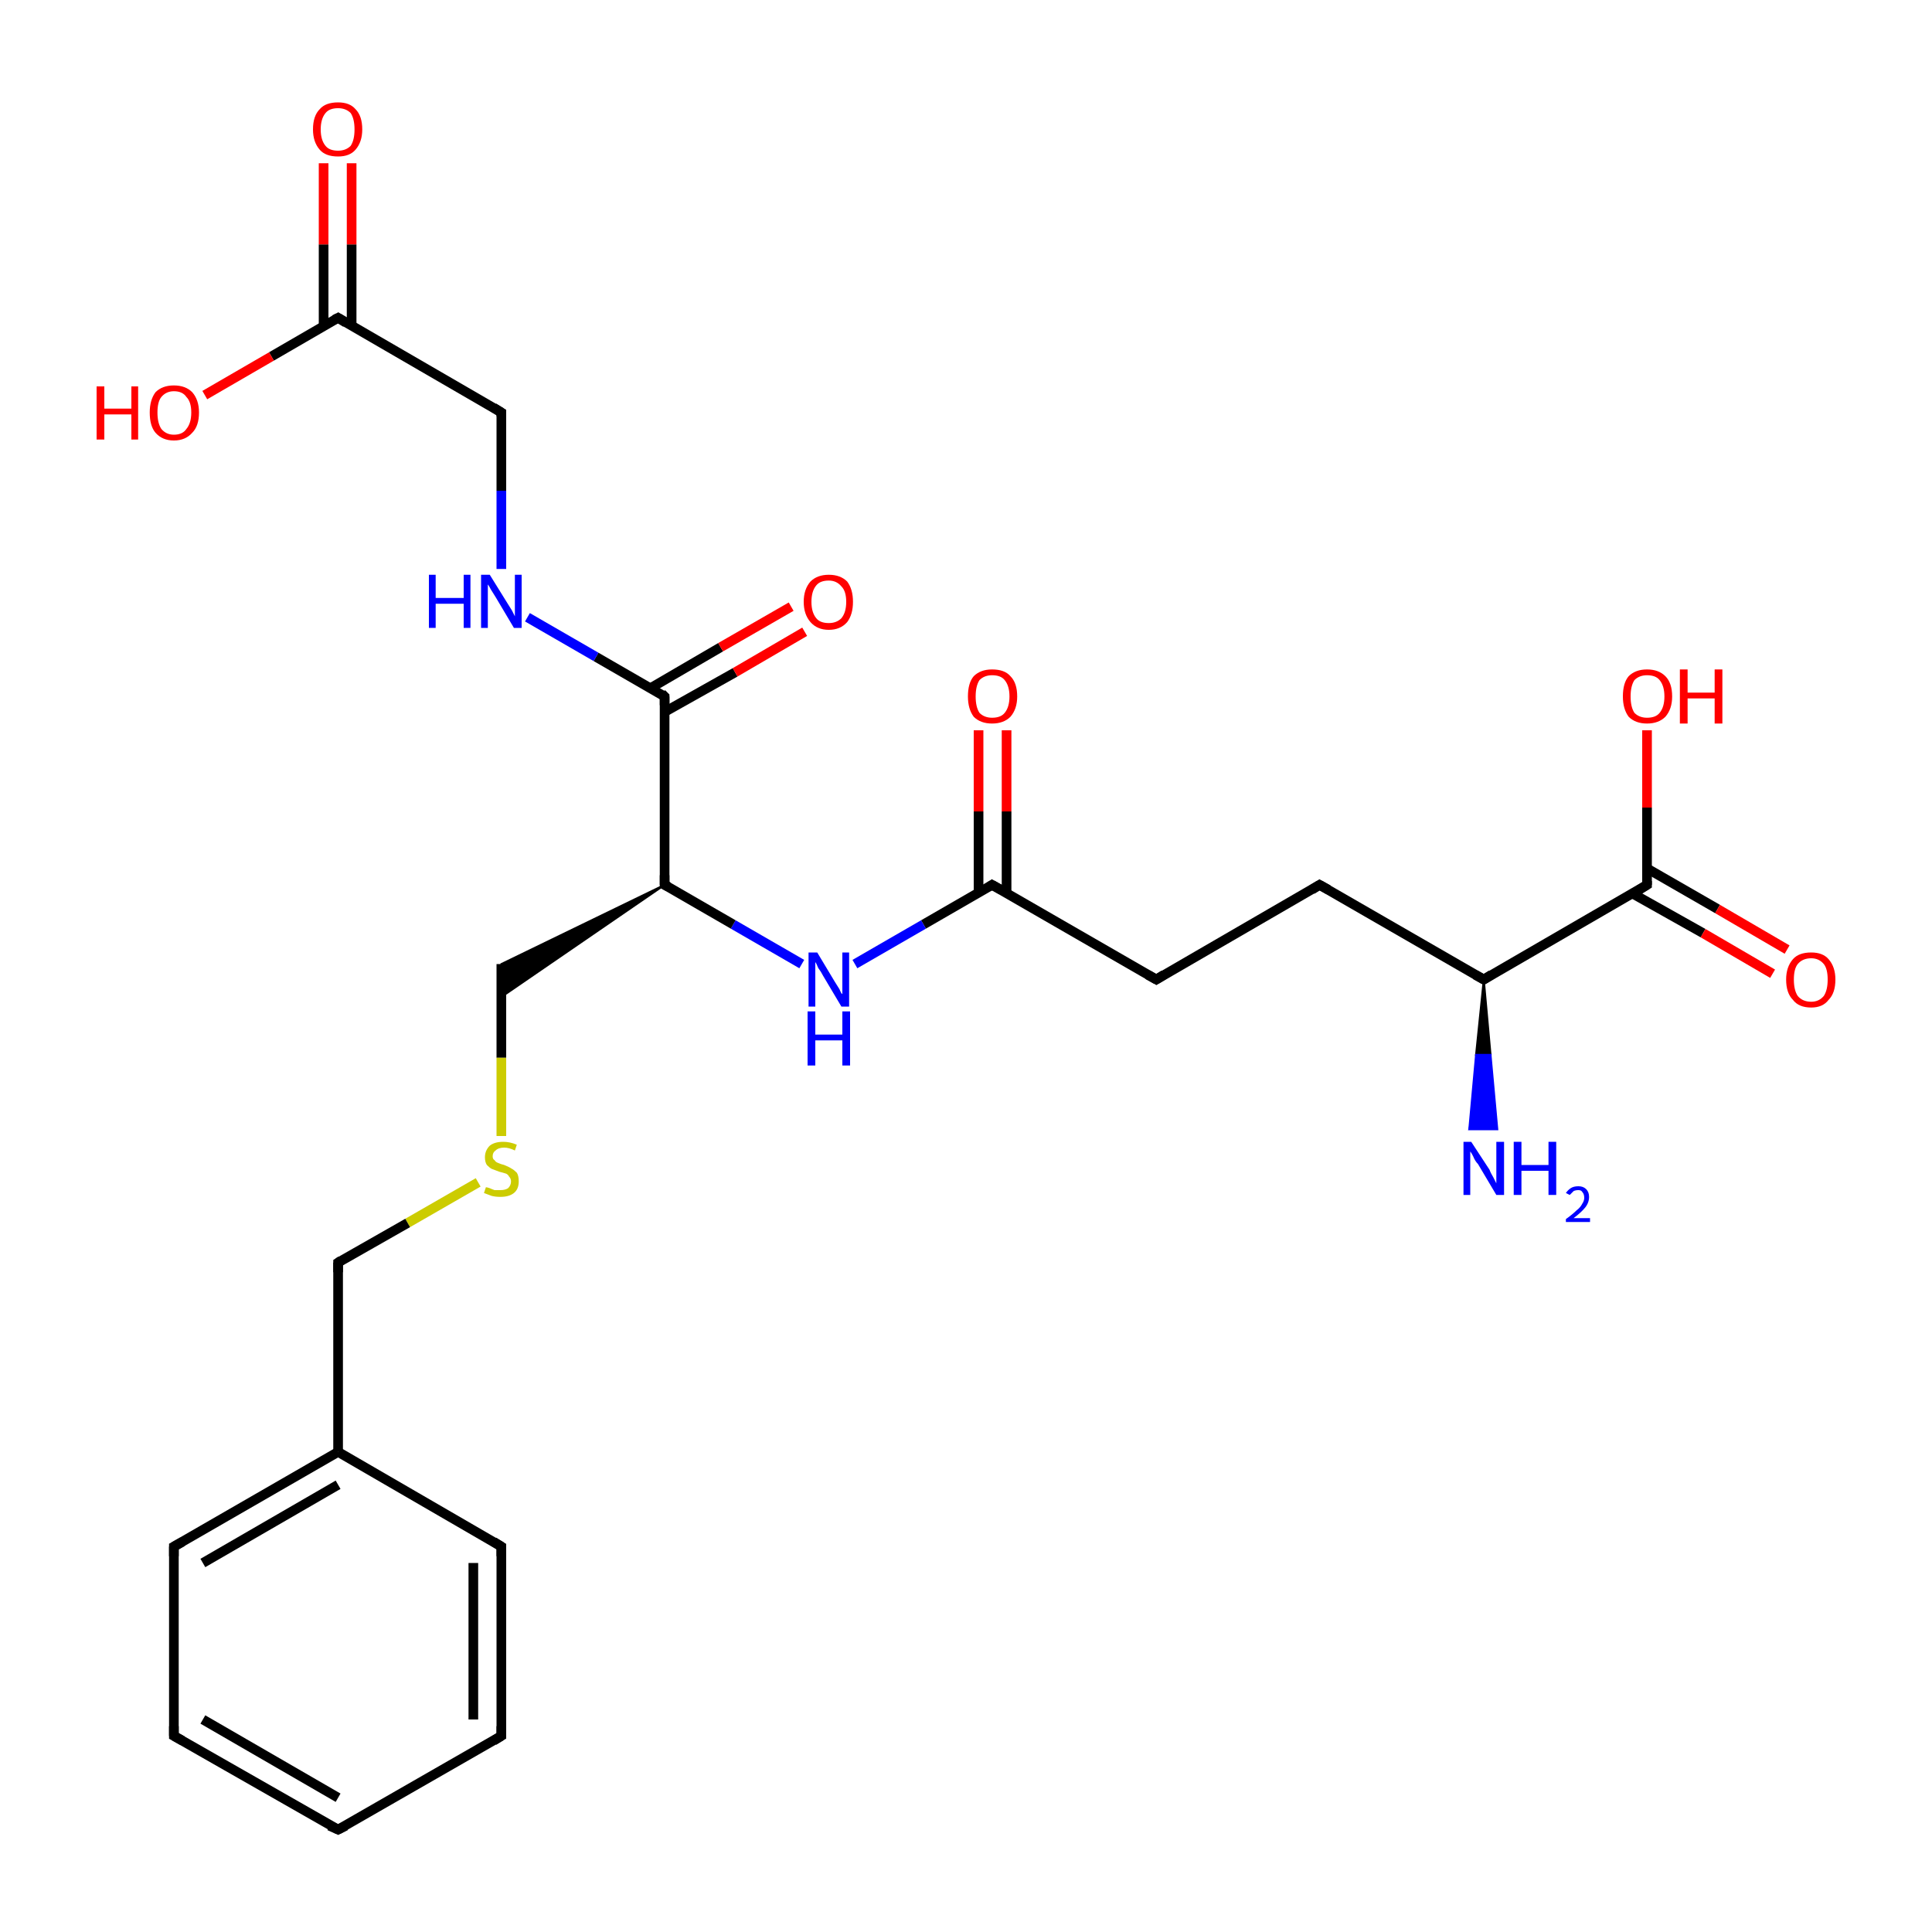 <?xml version='1.0' encoding='iso-8859-1'?>
<svg version='1.1' baseProfile='full'
              xmlns='http://www.w3.org/2000/svg'
                      xmlns:rdkit='http://www.rdkit.org/xml'
                      xmlns:xlink='http://www.w3.org/1999/xlink'
                  xml:space='preserve'
width='200px' height='200px' viewBox='0 0 200 200'>
<!-- END OF HEADER -->
<rect style='opacity:1.0;fill:#FFFFFF;stroke:none' width='200.0' height='200.0' x='0.0' y='0.0'> </rect>
<path class='bond-0 atom-1 atom-0' d='M 153.6,101.4 L 154.3,109.2 L 152.8,109.2 Z' style='fill:#000000;fill-rule:evenodd;fill-opacity:1;stroke:#000000;stroke-width:0.2px;stroke-linecap:butt;stroke-linejoin:miter;stroke-opacity:1;' />
<path class='bond-0 atom-1 atom-0' d='M 154.3,109.2 L 152.1,116.9 L 155.0,116.9 Z' style='fill:#0000FF;fill-rule:evenodd;fill-opacity:1;stroke:#0000FF;stroke-width:0.2px;stroke-linecap:butt;stroke-linejoin:miter;stroke-opacity:1;' />
<path class='bond-0 atom-1 atom-0' d='M 154.3,109.2 L 152.8,109.2 L 152.1,116.9 Z' style='fill:#0000FF;fill-rule:evenodd;fill-opacity:1;stroke:#0000FF;stroke-width:0.2px;stroke-linecap:butt;stroke-linejoin:miter;stroke-opacity:1;' />
<path class='bond-1 atom-1 atom-2' d='M 153.6,101.4 L 170.5,91.6' style='fill:none;fill-rule:evenodd;stroke:#000000;stroke-width:1.0px;stroke-linecap:butt;stroke-linejoin:miter;stroke-opacity:1' />
<path class='bond-2 atom-1 atom-5' d='M 153.6,101.4 L 136.6,91.6' style='fill:none;fill-rule:evenodd;stroke:#000000;stroke-width:1.0px;stroke-linecap:butt;stroke-linejoin:miter;stroke-opacity:1' />
<path class='bond-3 atom-2 atom-3' d='M 169.0,92.5 L 176.3,96.6' style='fill:none;fill-rule:evenodd;stroke:#000000;stroke-width:1.0px;stroke-linecap:butt;stroke-linejoin:miter;stroke-opacity:1' />
<path class='bond-3 atom-2 atom-3' d='M 176.3,96.6 L 183.5,100.8' style='fill:none;fill-rule:evenodd;stroke:#FF0000;stroke-width:1.0px;stroke-linecap:butt;stroke-linejoin:miter;stroke-opacity:1' />
<path class='bond-3 atom-2 atom-3' d='M 170.5,89.9 L 177.8,94.1' style='fill:none;fill-rule:evenodd;stroke:#000000;stroke-width:1.0px;stroke-linecap:butt;stroke-linejoin:miter;stroke-opacity:1' />
<path class='bond-3 atom-2 atom-3' d='M 177.8,94.1 L 185.0,98.3' style='fill:none;fill-rule:evenodd;stroke:#FF0000;stroke-width:1.0px;stroke-linecap:butt;stroke-linejoin:miter;stroke-opacity:1' />
<path class='bond-4 atom-2 atom-4' d='M 170.5,91.6 L 170.5,83.6' style='fill:none;fill-rule:evenodd;stroke:#000000;stroke-width:1.0px;stroke-linecap:butt;stroke-linejoin:miter;stroke-opacity:1' />
<path class='bond-4 atom-2 atom-4' d='M 170.5,83.6 L 170.5,75.6' style='fill:none;fill-rule:evenodd;stroke:#FF0000;stroke-width:1.0px;stroke-linecap:butt;stroke-linejoin:miter;stroke-opacity:1' />
<path class='bond-5 atom-5 atom-6' d='M 136.6,91.6 L 119.7,101.4' style='fill:none;fill-rule:evenodd;stroke:#000000;stroke-width:1.0px;stroke-linecap:butt;stroke-linejoin:miter;stroke-opacity:1' />
<path class='bond-6 atom-6 atom-7' d='M 119.7,101.4 L 102.7,91.6' style='fill:none;fill-rule:evenodd;stroke:#000000;stroke-width:1.0px;stroke-linecap:butt;stroke-linejoin:miter;stroke-opacity:1' />
<path class='bond-7 atom-7 atom-8' d='M 104.2,92.5 L 104.2,84.0' style='fill:none;fill-rule:evenodd;stroke:#000000;stroke-width:1.0px;stroke-linecap:butt;stroke-linejoin:miter;stroke-opacity:1' />
<path class='bond-7 atom-7 atom-8' d='M 104.2,84.0 L 104.2,75.6' style='fill:none;fill-rule:evenodd;stroke:#FF0000;stroke-width:1.0px;stroke-linecap:butt;stroke-linejoin:miter;stroke-opacity:1' />
<path class='bond-7 atom-7 atom-8' d='M 101.3,92.5 L 101.3,84.0' style='fill:none;fill-rule:evenodd;stroke:#000000;stroke-width:1.0px;stroke-linecap:butt;stroke-linejoin:miter;stroke-opacity:1' />
<path class='bond-7 atom-7 atom-8' d='M 101.3,84.0 L 101.3,75.6' style='fill:none;fill-rule:evenodd;stroke:#FF0000;stroke-width:1.0px;stroke-linecap:butt;stroke-linejoin:miter;stroke-opacity:1' />
<path class='bond-8 atom-7 atom-9' d='M 102.7,91.6 L 95.6,95.7' style='fill:none;fill-rule:evenodd;stroke:#000000;stroke-width:1.0px;stroke-linecap:butt;stroke-linejoin:miter;stroke-opacity:1' />
<path class='bond-8 atom-7 atom-9' d='M 95.6,95.7 L 88.5,99.8' style='fill:none;fill-rule:evenodd;stroke:#0000FF;stroke-width:1.0px;stroke-linecap:butt;stroke-linejoin:miter;stroke-opacity:1' />
<path class='bond-9 atom-9 atom-10' d='M 83.0,99.8 L 75.9,95.7' style='fill:none;fill-rule:evenodd;stroke:#0000FF;stroke-width:1.0px;stroke-linecap:butt;stroke-linejoin:miter;stroke-opacity:1' />
<path class='bond-9 atom-9 atom-10' d='M 75.9,95.7 L 68.8,91.6' style='fill:none;fill-rule:evenodd;stroke:#000000;stroke-width:1.0px;stroke-linecap:butt;stroke-linejoin:miter;stroke-opacity:1' />
<path class='bond-10 atom-10 atom-11' d='M 68.8,91.6 L 68.8,72.1' style='fill:none;fill-rule:evenodd;stroke:#000000;stroke-width:1.0px;stroke-linecap:butt;stroke-linejoin:miter;stroke-opacity:1' />
<path class='bond-11 atom-10 atom-18' d='M 68.8,91.6 L 51.9,103.2 L 51.9,99.8 Z' style='fill:#000000;fill-rule:evenodd;fill-opacity:1;stroke:#000000;stroke-width:0.2px;stroke-linecap:butt;stroke-linejoin:miter;stroke-opacity:1;' />
<path class='bond-12 atom-11 atom-12' d='M 68.8,73.7 L 76.1,69.6' style='fill:none;fill-rule:evenodd;stroke:#000000;stroke-width:1.0px;stroke-linecap:butt;stroke-linejoin:miter;stroke-opacity:1' />
<path class='bond-12 atom-11 atom-12' d='M 76.1,69.6 L 83.3,65.4' style='fill:none;fill-rule:evenodd;stroke:#FF0000;stroke-width:1.0px;stroke-linecap:butt;stroke-linejoin:miter;stroke-opacity:1' />
<path class='bond-12 atom-11 atom-12' d='M 67.4,71.2 L 74.6,67.0' style='fill:none;fill-rule:evenodd;stroke:#000000;stroke-width:1.0px;stroke-linecap:butt;stroke-linejoin:miter;stroke-opacity:1' />
<path class='bond-12 atom-11 atom-12' d='M 74.6,67.0 L 81.9,62.8' style='fill:none;fill-rule:evenodd;stroke:#FF0000;stroke-width:1.0px;stroke-linecap:butt;stroke-linejoin:miter;stroke-opacity:1' />
<path class='bond-13 atom-11 atom-13' d='M 68.8,72.1 L 61.7,68.0' style='fill:none;fill-rule:evenodd;stroke:#000000;stroke-width:1.0px;stroke-linecap:butt;stroke-linejoin:miter;stroke-opacity:1' />
<path class='bond-13 atom-11 atom-13' d='M 61.7,68.0 L 54.6,63.9' style='fill:none;fill-rule:evenodd;stroke:#0000FF;stroke-width:1.0px;stroke-linecap:butt;stroke-linejoin:miter;stroke-opacity:1' />
<path class='bond-14 atom-13 atom-14' d='M 51.9,58.9 L 51.9,50.8' style='fill:none;fill-rule:evenodd;stroke:#0000FF;stroke-width:1.0px;stroke-linecap:butt;stroke-linejoin:miter;stroke-opacity:1' />
<path class='bond-14 atom-13 atom-14' d='M 51.9,50.8 L 51.9,42.7' style='fill:none;fill-rule:evenodd;stroke:#000000;stroke-width:1.0px;stroke-linecap:butt;stroke-linejoin:miter;stroke-opacity:1' />
<path class='bond-15 atom-14 atom-15' d='M 51.9,42.7 L 35.0,32.9' style='fill:none;fill-rule:evenodd;stroke:#000000;stroke-width:1.0px;stroke-linecap:butt;stroke-linejoin:miter;stroke-opacity:1' />
<path class='bond-16 atom-15 atom-16' d='M 36.4,33.8 L 36.4,25.3' style='fill:none;fill-rule:evenodd;stroke:#000000;stroke-width:1.0px;stroke-linecap:butt;stroke-linejoin:miter;stroke-opacity:1' />
<path class='bond-16 atom-15 atom-16' d='M 36.4,25.3 L 36.4,16.9' style='fill:none;fill-rule:evenodd;stroke:#FF0000;stroke-width:1.0px;stroke-linecap:butt;stroke-linejoin:miter;stroke-opacity:1' />
<path class='bond-16 atom-15 atom-16' d='M 33.5,33.8 L 33.5,25.3' style='fill:none;fill-rule:evenodd;stroke:#000000;stroke-width:1.0px;stroke-linecap:butt;stroke-linejoin:miter;stroke-opacity:1' />
<path class='bond-16 atom-15 atom-16' d='M 33.5,25.3 L 33.5,16.9' style='fill:none;fill-rule:evenodd;stroke:#FF0000;stroke-width:1.0px;stroke-linecap:butt;stroke-linejoin:miter;stroke-opacity:1' />
<path class='bond-17 atom-15 atom-17' d='M 35.0,32.9 L 28.1,36.9' style='fill:none;fill-rule:evenodd;stroke:#000000;stroke-width:1.0px;stroke-linecap:butt;stroke-linejoin:miter;stroke-opacity:1' />
<path class='bond-17 atom-15 atom-17' d='M 28.1,36.9 L 21.2,40.9' style='fill:none;fill-rule:evenodd;stroke:#FF0000;stroke-width:1.0px;stroke-linecap:butt;stroke-linejoin:miter;stroke-opacity:1' />
<path class='bond-18 atom-18 atom-19' d='M 51.9,99.8 L 51.9,109.5' style='fill:none;fill-rule:evenodd;stroke:#000000;stroke-width:1.0px;stroke-linecap:butt;stroke-linejoin:miter;stroke-opacity:1' />
<path class='bond-18 atom-18 atom-19' d='M 51.9,109.5 L 51.9,117.6' style='fill:none;fill-rule:evenodd;stroke:#CCCC00;stroke-width:1.0px;stroke-linecap:butt;stroke-linejoin:miter;stroke-opacity:1' />
<path class='bond-19 atom-19 atom-20' d='M 49.5,122.4 L 42.2,126.6' style='fill:none;fill-rule:evenodd;stroke:#CCCC00;stroke-width:1.0px;stroke-linecap:butt;stroke-linejoin:miter;stroke-opacity:1' />
<path class='bond-19 atom-19 atom-20' d='M 42.2,126.6 L 35.0,130.7' style='fill:none;fill-rule:evenodd;stroke:#000000;stroke-width:1.0px;stroke-linecap:butt;stroke-linejoin:miter;stroke-opacity:1' />
<path class='bond-20 atom-20 atom-21' d='M 35.0,130.7 L 35.0,150.3' style='fill:none;fill-rule:evenodd;stroke:#000000;stroke-width:1.0px;stroke-linecap:butt;stroke-linejoin:miter;stroke-opacity:1' />
<path class='bond-21 atom-21 atom-22' d='M 35.0,150.3 L 18.0,160.1' style='fill:none;fill-rule:evenodd;stroke:#000000;stroke-width:1.0px;stroke-linecap:butt;stroke-linejoin:miter;stroke-opacity:1' />
<path class='bond-21 atom-21 atom-22' d='M 35.0,153.7 L 21.0,161.8' style='fill:none;fill-rule:evenodd;stroke:#000000;stroke-width:1.0px;stroke-linecap:butt;stroke-linejoin:miter;stroke-opacity:1' />
<path class='bond-22 atom-21 atom-26' d='M 35.0,150.3 L 51.9,160.1' style='fill:none;fill-rule:evenodd;stroke:#000000;stroke-width:1.0px;stroke-linecap:butt;stroke-linejoin:miter;stroke-opacity:1' />
<path class='bond-23 atom-22 atom-23' d='M 18.0,160.1 L 18.0,179.7' style='fill:none;fill-rule:evenodd;stroke:#000000;stroke-width:1.0px;stroke-linecap:butt;stroke-linejoin:miter;stroke-opacity:1' />
<path class='bond-24 atom-23 atom-24' d='M 18.0,179.7 L 35.0,189.4' style='fill:none;fill-rule:evenodd;stroke:#000000;stroke-width:1.0px;stroke-linecap:butt;stroke-linejoin:miter;stroke-opacity:1' />
<path class='bond-24 atom-23 atom-24' d='M 21.0,178.0 L 35.0,186.1' style='fill:none;fill-rule:evenodd;stroke:#000000;stroke-width:1.0px;stroke-linecap:butt;stroke-linejoin:miter;stroke-opacity:1' />
<path class='bond-25 atom-24 atom-25' d='M 35.0,189.4 L 51.9,179.7' style='fill:none;fill-rule:evenodd;stroke:#000000;stroke-width:1.0px;stroke-linecap:butt;stroke-linejoin:miter;stroke-opacity:1' />
<path class='bond-26 atom-25 atom-26' d='M 51.9,179.7 L 51.9,160.1' style='fill:none;fill-rule:evenodd;stroke:#000000;stroke-width:1.0px;stroke-linecap:butt;stroke-linejoin:miter;stroke-opacity:1' />
<path class='bond-26 atom-25 atom-26' d='M 49.0,178.0 L 49.0,161.8' style='fill:none;fill-rule:evenodd;stroke:#000000;stroke-width:1.0px;stroke-linecap:butt;stroke-linejoin:miter;stroke-opacity:1' />
<path d='M 154.4,100.9 L 153.6,101.4 L 152.7,100.9' style='fill:none;stroke:#000000;stroke-width:1.0px;stroke-linecap:butt;stroke-linejoin:miter;stroke-opacity:1;' />
<path d='M 169.7,92.1 L 170.5,91.6 L 170.5,91.2' style='fill:none;stroke:#000000;stroke-width:1.0px;stroke-linecap:butt;stroke-linejoin:miter;stroke-opacity:1;' />
<path d='M 137.5,92.1 L 136.6,91.6 L 135.8,92.1' style='fill:none;stroke:#000000;stroke-width:1.0px;stroke-linecap:butt;stroke-linejoin:miter;stroke-opacity:1;' />
<path d='M 120.5,100.9 L 119.7,101.4 L 118.8,100.9' style='fill:none;stroke:#000000;stroke-width:1.0px;stroke-linecap:butt;stroke-linejoin:miter;stroke-opacity:1;' />
<path d='M 103.6,92.1 L 102.7,91.6 L 102.4,91.8' style='fill:none;stroke:#000000;stroke-width:1.0px;stroke-linecap:butt;stroke-linejoin:miter;stroke-opacity:1;' />
<path d='M 69.2,91.8 L 68.8,91.6 L 68.8,90.6' style='fill:none;stroke:#000000;stroke-width:1.0px;stroke-linecap:butt;stroke-linejoin:miter;stroke-opacity:1;' />
<path d='M 68.8,73.0 L 68.8,72.1 L 68.5,71.8' style='fill:none;stroke:#000000;stroke-width:1.0px;stroke-linecap:butt;stroke-linejoin:miter;stroke-opacity:1;' />
<path d='M 51.9,43.1 L 51.9,42.7 L 51.1,42.2' style='fill:none;stroke:#000000;stroke-width:1.0px;stroke-linecap:butt;stroke-linejoin:miter;stroke-opacity:1;' />
<path d='M 35.8,33.4 L 35.0,32.9 L 34.6,33.1' style='fill:none;stroke:#000000;stroke-width:1.0px;stroke-linecap:butt;stroke-linejoin:miter;stroke-opacity:1;' />
<path d='M 35.3,130.5 L 35.0,130.7 L 35.0,131.7' style='fill:none;stroke:#000000;stroke-width:1.0px;stroke-linecap:butt;stroke-linejoin:miter;stroke-opacity:1;' />
<path d='M 18.9,159.6 L 18.0,160.1 L 18.0,161.1' style='fill:none;stroke:#000000;stroke-width:1.0px;stroke-linecap:butt;stroke-linejoin:miter;stroke-opacity:1;' />
<path d='M 18.0,178.7 L 18.0,179.7 L 18.9,180.2' style='fill:none;stroke:#000000;stroke-width:1.0px;stroke-linecap:butt;stroke-linejoin:miter;stroke-opacity:1;' />
<path d='M 34.1,189.0 L 35.0,189.4 L 35.8,189.0' style='fill:none;stroke:#000000;stroke-width:1.0px;stroke-linecap:butt;stroke-linejoin:miter;stroke-opacity:1;' />
<path d='M 51.1,180.2 L 51.9,179.7 L 51.9,178.7' style='fill:none;stroke:#000000;stroke-width:1.0px;stroke-linecap:butt;stroke-linejoin:miter;stroke-opacity:1;' />
<path d='M 51.1,159.6 L 51.9,160.1 L 51.9,161.1' style='fill:none;stroke:#000000;stroke-width:1.0px;stroke-linecap:butt;stroke-linejoin:miter;stroke-opacity:1;' />
<path class='atom-0' d='M 152.3 118.2
L 154.2 121.1
Q 154.3 121.4, 154.6 121.9
Q 154.9 122.5, 154.9 122.5
L 154.9 118.2
L 155.7 118.2
L 155.7 123.7
L 154.9 123.7
L 153.0 120.5
Q 152.7 120.2, 152.5 119.7
Q 152.3 119.3, 152.2 119.2
L 152.2 123.7
L 151.5 123.7
L 151.5 118.2
L 152.3 118.2
' fill='#0000FF'/>
<path class='atom-0' d='M 156.7 118.2
L 157.5 118.2
L 157.5 120.6
L 160.3 120.6
L 160.3 118.2
L 161.1 118.2
L 161.1 123.7
L 160.3 123.7
L 160.3 121.2
L 157.5 121.2
L 157.5 123.7
L 156.7 123.7
L 156.7 118.2
' fill='#0000FF'/>
<path class='atom-0' d='M 162.1 123.5
Q 162.3 123.2, 162.6 123.0
Q 162.9 122.8, 163.4 122.8
Q 163.9 122.8, 164.2 123.1
Q 164.5 123.4, 164.5 123.9
Q 164.5 124.5, 164.1 125.0
Q 163.7 125.5, 162.9 126.1
L 164.6 126.1
L 164.6 126.5
L 162.1 126.5
L 162.1 126.2
Q 162.8 125.7, 163.2 125.3
Q 163.6 125.0, 163.8 124.6
Q 164.0 124.3, 164.0 124.0
Q 164.0 123.6, 163.8 123.4
Q 163.7 123.2, 163.4 123.2
Q 163.1 123.2, 162.9 123.3
Q 162.7 123.5, 162.5 123.7
L 162.1 123.5
' fill='#0000FF'/>
<path class='atom-3' d='M 184.9 101.4
Q 184.9 100.1, 185.6 99.3
Q 186.2 98.6, 187.5 98.6
Q 188.7 98.6, 189.3 99.3
Q 190.0 100.1, 190.0 101.4
Q 190.0 102.8, 189.3 103.5
Q 188.7 104.3, 187.5 104.3
Q 186.2 104.3, 185.6 103.5
Q 184.9 102.8, 184.9 101.4
M 187.5 103.7
Q 188.3 103.7, 188.8 103.1
Q 189.2 102.5, 189.2 101.4
Q 189.2 100.3, 188.8 99.8
Q 188.3 99.2, 187.5 99.2
Q 186.6 99.2, 186.1 99.8
Q 185.7 100.3, 185.7 101.4
Q 185.7 102.5, 186.1 103.1
Q 186.6 103.7, 187.5 103.7
' fill='#FF0000'/>
<path class='atom-4' d='M 168.0 72.1
Q 168.0 70.7, 168.6 70.0
Q 169.3 69.3, 170.5 69.3
Q 171.7 69.3, 172.4 70.0
Q 173.1 70.7, 173.1 72.1
Q 173.1 73.4, 172.4 74.2
Q 171.7 74.9, 170.5 74.9
Q 169.3 74.9, 168.6 74.2
Q 168.0 73.4, 168.0 72.1
M 170.5 74.3
Q 171.4 74.3, 171.8 73.8
Q 172.3 73.2, 172.3 72.1
Q 172.3 71.0, 171.8 70.4
Q 171.4 69.9, 170.5 69.9
Q 169.7 69.9, 169.2 70.4
Q 168.8 71.0, 168.8 72.1
Q 168.8 73.2, 169.2 73.8
Q 169.7 74.3, 170.5 74.3
' fill='#FF0000'/>
<path class='atom-4' d='M 173.9 69.3
L 174.7 69.3
L 174.7 71.7
L 177.5 71.7
L 177.5 69.3
L 178.3 69.3
L 178.3 74.9
L 177.5 74.9
L 177.5 72.3
L 174.7 72.3
L 174.7 74.9
L 173.9 74.9
L 173.9 69.3
' fill='#FF0000'/>
<path class='atom-8' d='M 100.2 72.1
Q 100.2 70.7, 100.8 70.0
Q 101.5 69.3, 102.7 69.3
Q 104.0 69.3, 104.6 70.0
Q 105.3 70.7, 105.3 72.1
Q 105.3 73.4, 104.6 74.2
Q 103.9 74.9, 102.7 74.9
Q 101.5 74.9, 100.8 74.2
Q 100.2 73.4, 100.2 72.1
M 102.7 74.3
Q 103.6 74.3, 104.0 73.8
Q 104.5 73.2, 104.5 72.1
Q 104.5 71.0, 104.0 70.4
Q 103.6 69.9, 102.7 69.9
Q 101.9 69.9, 101.4 70.4
Q 101.0 71.0, 101.0 72.1
Q 101.0 73.2, 101.4 73.8
Q 101.9 74.3, 102.7 74.3
' fill='#FF0000'/>
<path class='atom-9' d='M 84.6 98.6
L 86.4 101.6
Q 86.6 101.9, 86.9 102.4
Q 87.1 102.9, 87.2 102.9
L 87.2 98.6
L 87.9 98.6
L 87.9 104.2
L 87.1 104.2
L 85.2 101.0
Q 85.0 100.6, 84.7 100.2
Q 84.5 99.7, 84.4 99.6
L 84.4 104.2
L 83.7 104.2
L 83.7 98.6
L 84.6 98.6
' fill='#0000FF'/>
<path class='atom-9' d='M 83.6 104.7
L 84.4 104.7
L 84.4 107.1
L 87.2 107.1
L 87.2 104.7
L 88.0 104.7
L 88.0 110.3
L 87.2 110.3
L 87.2 107.7
L 84.4 107.7
L 84.4 110.3
L 83.6 110.3
L 83.6 104.7
' fill='#0000FF'/>
<path class='atom-12' d='M 83.2 62.3
Q 83.2 61.0, 83.9 60.2
Q 84.6 59.5, 85.8 59.5
Q 87.0 59.5, 87.7 60.2
Q 88.3 61.0, 88.3 62.3
Q 88.3 63.6, 87.7 64.4
Q 87.0 65.2, 85.8 65.2
Q 84.6 65.2, 83.9 64.4
Q 83.2 63.6, 83.2 62.3
M 85.8 64.5
Q 86.6 64.5, 87.1 64.0
Q 87.6 63.4, 87.6 62.3
Q 87.6 61.2, 87.1 60.7
Q 86.6 60.1, 85.8 60.1
Q 84.9 60.1, 84.5 60.6
Q 84.0 61.2, 84.0 62.3
Q 84.0 63.4, 84.5 64.0
Q 84.9 64.5, 85.8 64.5
' fill='#FF0000'/>
<path class='atom-13' d='M 44.4 59.5
L 45.1 59.5
L 45.1 61.9
L 48.0 61.9
L 48.0 59.5
L 48.7 59.5
L 48.7 65.0
L 48.0 65.0
L 48.0 62.5
L 45.1 62.5
L 45.1 65.0
L 44.4 65.0
L 44.4 59.5
' fill='#0000FF'/>
<path class='atom-13' d='M 50.7 59.5
L 52.5 62.4
Q 52.7 62.7, 53.0 63.2
Q 53.3 63.8, 53.3 63.8
L 53.3 59.5
L 54.0 59.5
L 54.0 65.0
L 53.2 65.0
L 51.3 61.8
Q 51.1 61.5, 50.8 61.0
Q 50.6 60.6, 50.5 60.5
L 50.5 65.0
L 49.8 65.0
L 49.8 59.5
L 50.7 59.5
' fill='#0000FF'/>
<path class='atom-16' d='M 32.4 13.4
Q 32.4 12.0, 33.1 11.3
Q 33.7 10.6, 35.0 10.6
Q 36.2 10.6, 36.8 11.3
Q 37.5 12.0, 37.5 13.4
Q 37.5 14.7, 36.8 15.5
Q 36.2 16.2, 35.0 16.2
Q 33.7 16.2, 33.1 15.5
Q 32.4 14.7, 32.4 13.4
M 35.0 15.6
Q 35.8 15.6, 36.3 15.1
Q 36.7 14.5, 36.7 13.4
Q 36.7 12.3, 36.3 11.7
Q 35.8 11.2, 35.0 11.2
Q 34.1 11.2, 33.7 11.7
Q 33.2 12.3, 33.2 13.4
Q 33.2 14.5, 33.7 15.1
Q 34.1 15.6, 35.0 15.6
' fill='#FF0000'/>
<path class='atom-17' d='M 10.0 40.0
L 10.8 40.0
L 10.8 42.3
L 13.6 42.3
L 13.6 40.0
L 14.3 40.0
L 14.3 45.5
L 13.6 45.5
L 13.6 42.9
L 10.8 42.9
L 10.8 45.5
L 10.0 45.5
L 10.0 40.0
' fill='#FF0000'/>
<path class='atom-17' d='M 15.5 42.7
Q 15.5 41.4, 16.1 40.6
Q 16.8 39.9, 18.0 39.9
Q 19.2 39.9, 19.9 40.6
Q 20.6 41.4, 20.6 42.7
Q 20.6 44.1, 19.9 44.8
Q 19.2 45.6, 18.0 45.6
Q 16.8 45.6, 16.1 44.8
Q 15.5 44.1, 15.5 42.7
M 18.0 45.0
Q 18.9 45.0, 19.3 44.4
Q 19.8 43.8, 19.8 42.7
Q 19.8 41.6, 19.3 41.1
Q 18.9 40.5, 18.0 40.5
Q 17.2 40.5, 16.7 41.1
Q 16.3 41.6, 16.3 42.7
Q 16.3 43.8, 16.7 44.4
Q 17.2 45.0, 18.0 45.0
' fill='#FF0000'/>
<path class='atom-19' d='M 50.3 122.9
Q 50.4 122.9, 50.7 123.0
Q 50.9 123.1, 51.2 123.2
Q 51.5 123.2, 51.8 123.2
Q 52.3 123.2, 52.6 123.0
Q 52.9 122.7, 52.9 122.3
Q 52.9 122.0, 52.7 121.8
Q 52.6 121.6, 52.4 121.5
Q 52.1 121.4, 51.7 121.3
Q 51.2 121.1, 50.9 121.0
Q 50.7 120.9, 50.4 120.6
Q 50.2 120.3, 50.2 119.8
Q 50.2 119.1, 50.7 118.6
Q 51.2 118.2, 52.1 118.2
Q 52.8 118.2, 53.5 118.5
L 53.3 119.1
Q 52.7 118.8, 52.2 118.8
Q 51.6 118.8, 51.3 119.1
Q 51.0 119.3, 51.0 119.7
Q 51.0 120.0, 51.2 120.1
Q 51.3 120.3, 51.6 120.4
Q 51.8 120.5, 52.2 120.6
Q 52.7 120.8, 53.0 121.0
Q 53.2 121.1, 53.5 121.4
Q 53.7 121.7, 53.7 122.3
Q 53.7 123.1, 53.2 123.5
Q 52.7 123.9, 51.8 123.9
Q 51.3 123.9, 50.9 123.8
Q 50.6 123.7, 50.1 123.5
L 50.3 122.9
' fill='#CCCC00'/>
</svg>
